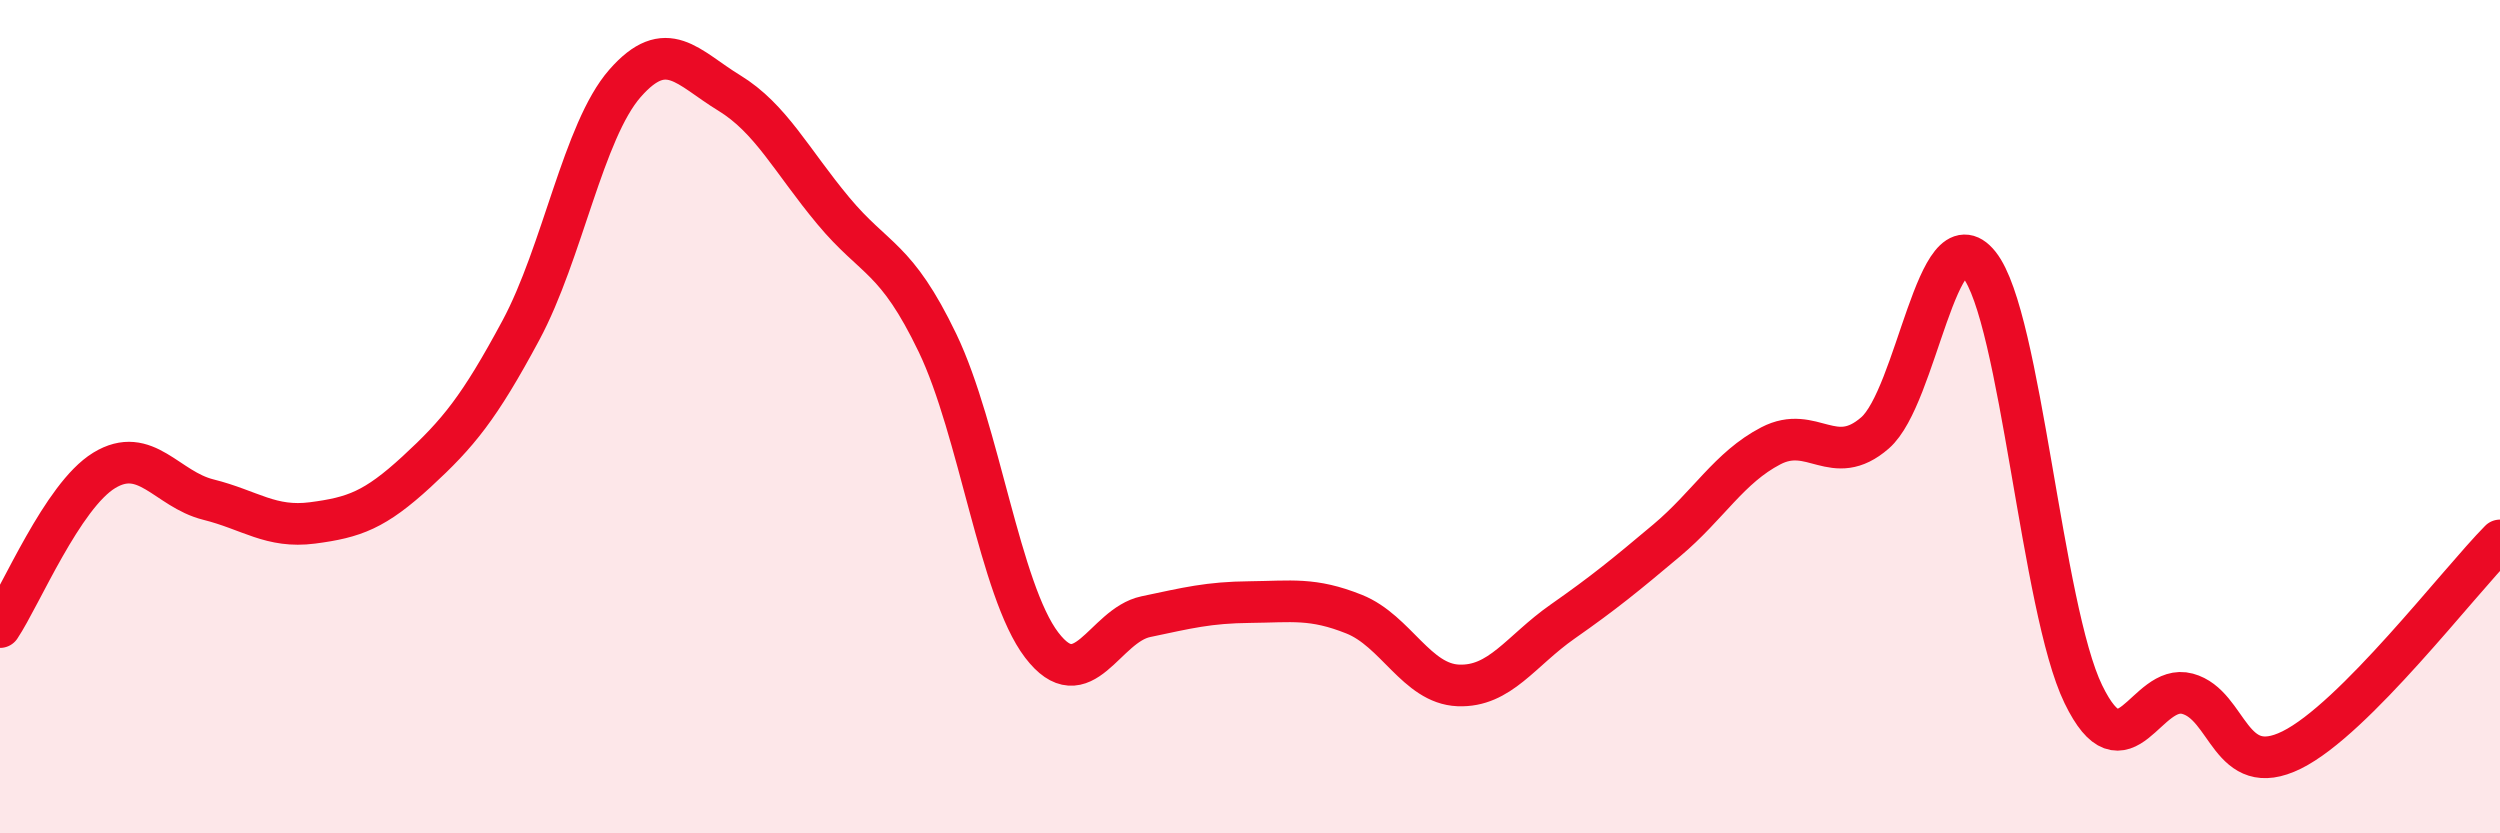 
    <svg width="60" height="20" viewBox="0 0 60 20" xmlns="http://www.w3.org/2000/svg">
      <path
        d="M 0,15.05 C 0.5,14.3 1.5,11.9 2.5,11.29 C 3.5,10.68 4,11.74 5,11.99 C 6,12.24 6.5,12.68 7.5,12.55 C 8.5,12.42 9,12.24 10,11.32 C 11,10.4 11.5,9.79 12.5,7.93 C 13.5,6.07 14,3.14 15,2 C 16,0.86 16.5,1.62 17.5,2.23 C 18.5,2.84 19,3.86 20,5.06 C 21,6.26 21.5,6.15 22.5,8.23 C 23.5,10.31 24,14.17 25,15.48 C 26,16.79 26.5,15.01 27.5,14.8 C 28.5,14.59 29,14.46 30,14.45 C 31,14.44 31.5,14.34 32.5,14.74 C 33.5,15.14 34,16.41 35,16.45 C 36,16.49 36.5,15.62 37.5,14.92 C 38.5,14.22 39,13.81 40,12.97 C 41,12.13 41.5,11.22 42.5,10.7 C 43.5,10.18 44,11.26 45,10.39 C 46,9.52 46.5,5.1 47.5,6.35 C 48.5,7.6 49,14.6 50,16.66 C 51,18.72 51.5,16.38 52.5,16.65 C 53.5,16.92 53.5,18.74 55,18 C 56.5,17.26 59,13.98 60,12.97L60 20L0 20Z"
        fill="#EB0A25"
        opacity="0.1"
        stroke-linecap="round"
        stroke-linejoin="round"
      />
      <path
        d="M 0,15.05 C 0.5,14.3 1.5,11.9 2.5,11.29 C 3.5,10.68 4,11.74 5,11.99 C 6,12.24 6.5,12.68 7.5,12.55 C 8.5,12.42 9,12.24 10,11.32 C 11,10.4 11.5,9.79 12.5,7.93 C 13.5,6.07 14,3.14 15,2 C 16,0.86 16.5,1.62 17.5,2.23 C 18.5,2.84 19,3.86 20,5.06 C 21,6.26 21.5,6.15 22.5,8.23 C 23.5,10.31 24,14.17 25,15.48 C 26,16.79 26.5,15.01 27.5,14.8 C 28.5,14.59 29,14.46 30,14.45 C 31,14.44 31.5,14.34 32.5,14.74 C 33.5,15.14 34,16.41 35,16.45 C 36,16.49 36.5,15.62 37.5,14.92 C 38.5,14.22 39,13.81 40,12.97 C 41,12.13 41.5,11.22 42.5,10.7 C 43.5,10.18 44,11.26 45,10.39 C 46,9.52 46.5,5.1 47.5,6.35 C 48.5,7.6 49,14.6 50,16.66 C 51,18.72 51.5,16.38 52.5,16.65 C 53.5,16.92 53.5,18.74 55,18 C 56.5,17.26 59,13.98 60,12.97"
        stroke="#EB0A25"
        stroke-width="1"
        fill="none"
        stroke-linecap="round"
        stroke-linejoin="round"
      />
    </svg>
  